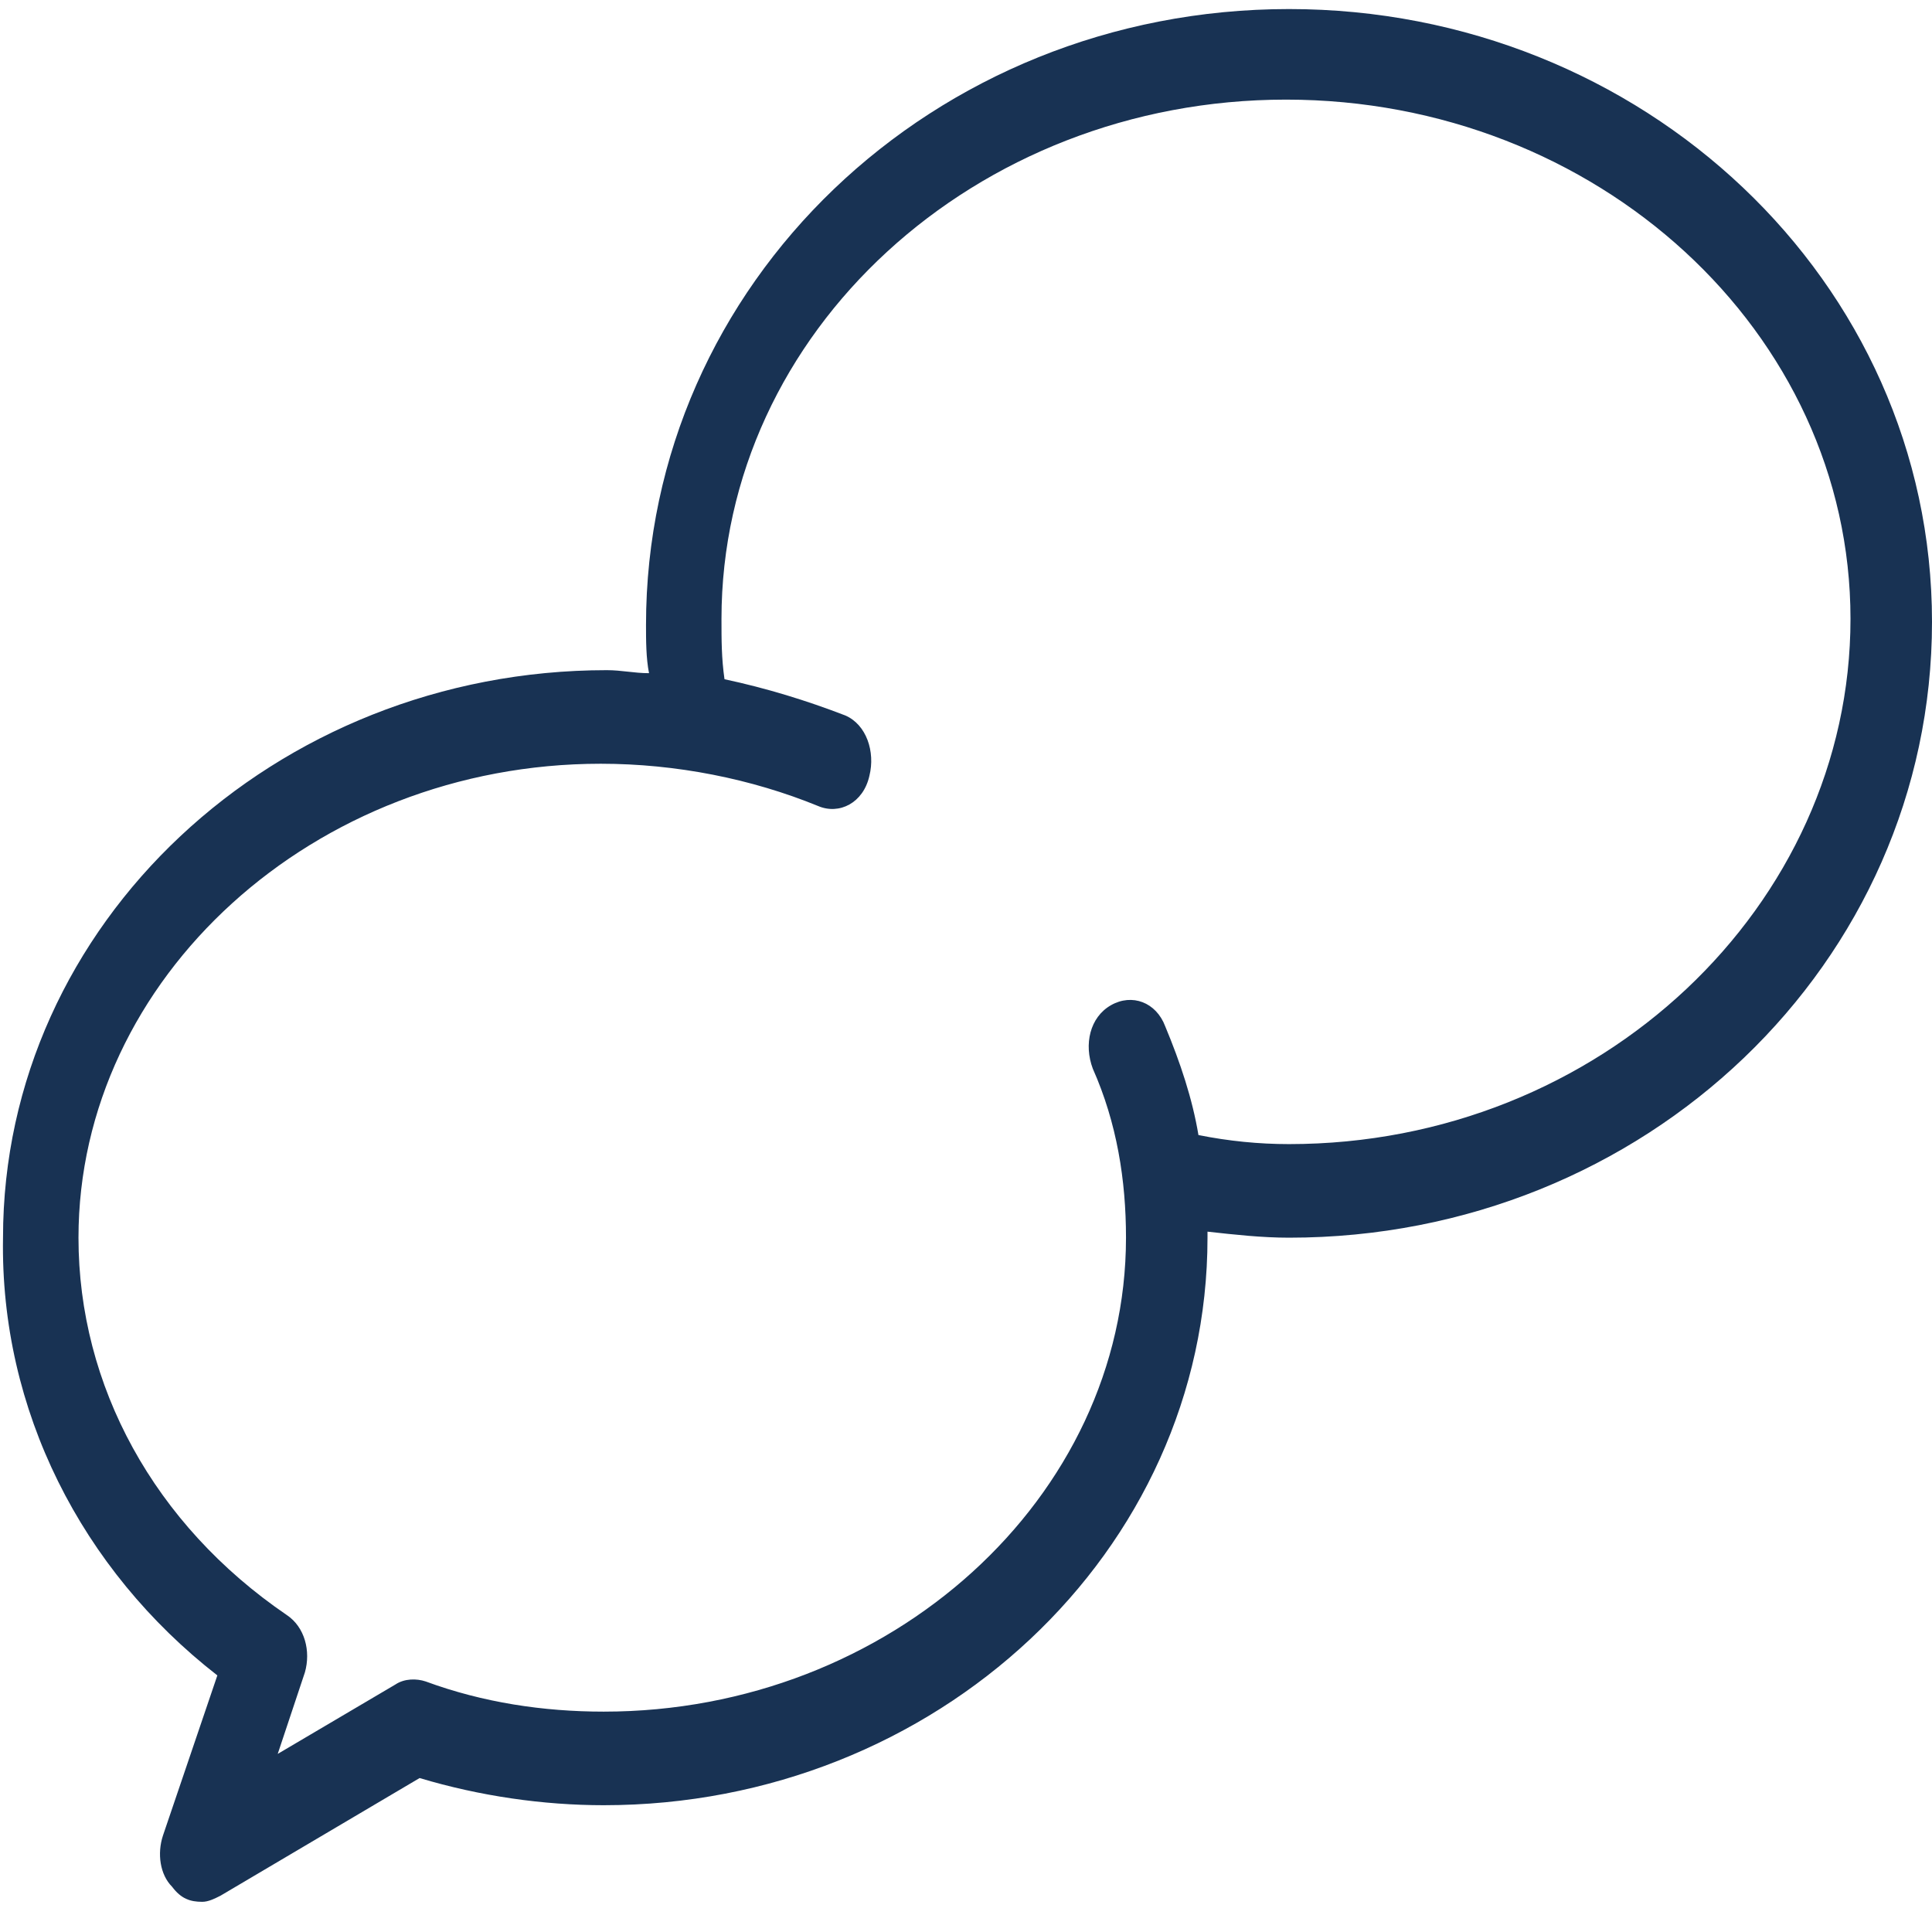 <?xml version="1.0" encoding="utf-8"?>
<!-- Generator: Adobe Illustrator 22.1.0, SVG Export Plug-In . SVG Version: 6.00 Build 0)  -->
<svg version="1.1" id="Ebene_1" xmlns="http://www.w3.org/2000/svg" xmlns:xlink="http://www.w3.org/1999/xlink" x="0px" y="0px"
	 viewBox="0 0 64 64" style="enable-background:new 0 0 64 64;" xml:space="preserve">
<style type="text/css">
	.st0{fill:#183253;}
</style>
<g>
	<g>
		<path class="st0" d="M42.7,0.3c-11.8,0-21.3,9.1-21.3,20.4c0,0.5,0,1.1,0.1,1.6c-0.5,0-0.9-0.1-1.4-0.1c-11,0-20,8.4-20,18.8
			C0,46.7,2.7,52,7.2,55.5l-1.8,5.3c-0.2,0.6-0.1,1.3,0.3,1.7C6,62.9,6.3,63,6.7,63c0.2,0,0.4-0.1,0.6-0.2l6.6-3.9
			c2,0.6,4.1,0.9,6.1,0.9c11,0,20-8.4,20-18.8c0-0.1,0-0.1,0-0.2c0.9,0.1,1.8,0.2,2.7,0.2c11.8,0,21.3-9.1,21.3-20.4
			S54.4,0.3,42.7,0.3z M42.7,37.9c-1,0-2-0.1-3-0.3c-0.2-1.2-0.6-2.4-1.1-3.6c-0.3-0.8-1.1-1.1-1.8-0.7c-0.7,0.4-0.9,1.3-0.6,2.1
			c0.8,1.8,1.1,3.7,1.1,5.6c0,8.6-7.8,15.7-17.3,15.7c-2,0-4-0.3-5.9-1c-0.3-0.1-0.7-0.1-1,0.1l-3.9,2.3l0.9-2.7
			c0.2-0.7,0-1.5-0.6-1.9c-4.4-3-6.9-7.6-6.9-12.5c0-8.6,7.8-15.7,17.3-15.7c2.5,0,5,0.5,7.2,1.4c0.7,0.3,1.5-0.1,1.7-1
			c0.2-0.8-0.1-1.7-0.8-2c-1.3-0.5-2.6-0.9-4-1.2c-0.1-0.7-0.1-1.3-0.1-2c0-9.5,8.4-17.2,18.7-17.2c10.3,0,18.7,7.7,18.7,17.2
			S53,37.9,42.7,37.9z"/>
	</g>
</g>
</svg>
